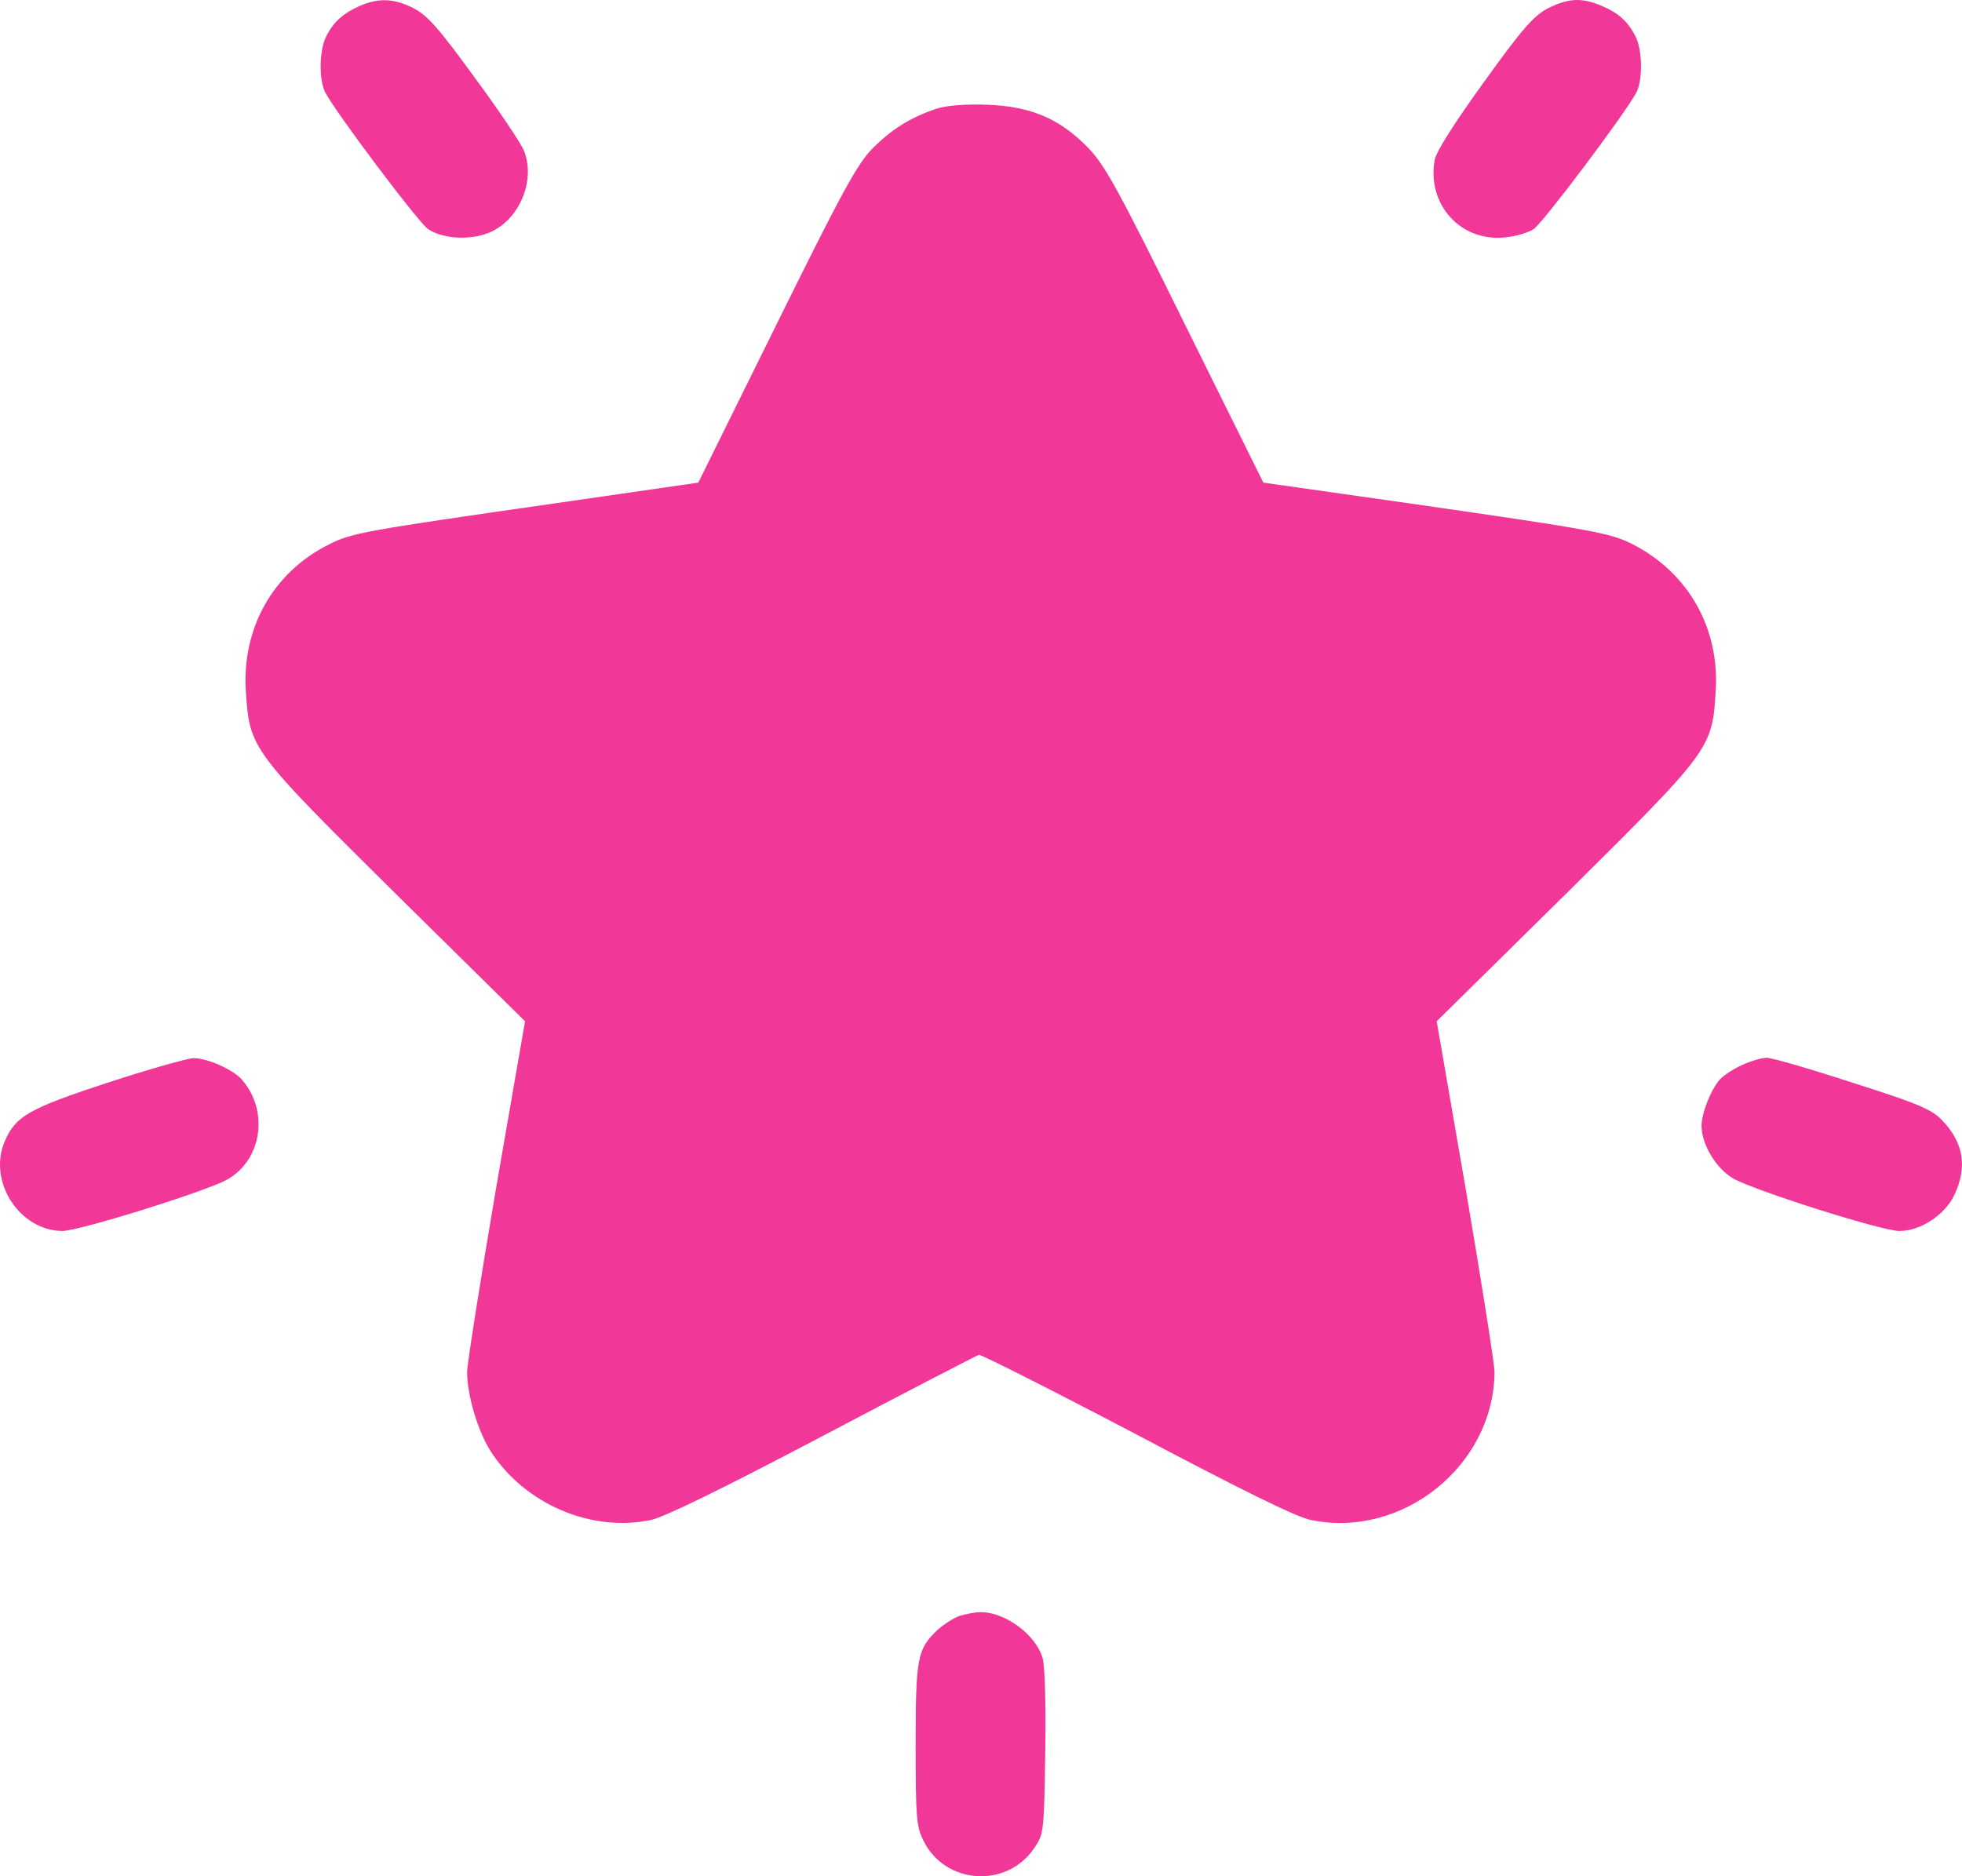 <?xml version="1.0" encoding="UTF-8"?> <svg xmlns="http://www.w3.org/2000/svg" width="23" height="22" viewBox="0 0 23 22" fill="none"> <path d="M4.218 0.069C4.024 0.155 3.912 0.254 3.827 0.421C3.741 0.583 3.737 0.935 3.813 1.084C3.948 1.337 4.905 2.609 5.018 2.686C5.206 2.812 5.557 2.821 5.777 2.708C6.11 2.541 6.28 2.086 6.137 1.756C6.101 1.671 5.84 1.283 5.557 0.899C5.139 0.326 5.013 0.182 4.847 0.096C4.618 -0.021 4.438 -0.026 4.218 0.069Z" fill="#F13797"></path> <path d="M18.149 0.096C17.983 0.182 17.853 0.326 17.399 0.958C17.057 1.431 16.837 1.774 16.819 1.874C16.725 2.388 17.111 2.83 17.628 2.785C17.754 2.776 17.911 2.731 17.979 2.686C18.091 2.609 19.048 1.337 19.183 1.084C19.259 0.935 19.255 0.583 19.17 0.421C19.08 0.249 18.972 0.15 18.765 0.064C18.541 -0.03 18.383 -0.021 18.149 0.096Z" fill="#F13797"></path> <path d="M10.981 1.274C10.671 1.377 10.451 1.517 10.226 1.743C10.046 1.928 9.867 2.257 9.098 3.814L8.186 5.659L6.505 5.902C4.267 6.223 4.114 6.25 3.854 6.385C3.197 6.714 2.829 7.373 2.883 8.122C2.928 8.781 2.946 8.803 4.645 10.486L6.155 11.975L5.813 13.946C5.629 15.029 5.476 15.995 5.476 16.089C5.476 16.36 5.602 16.78 5.75 17.014C6.15 17.637 6.932 17.971 7.633 17.822C7.795 17.786 8.478 17.452 9.651 16.834C10.626 16.319 11.449 15.895 11.476 15.886C11.503 15.882 12.334 16.301 13.323 16.82C14.559 17.474 15.192 17.786 15.363 17.822C16.437 18.047 17.511 17.186 17.52 16.089C17.52 15.995 17.367 15.029 17.183 13.946L16.842 11.975L18.352 10.486C20.059 8.794 20.073 8.781 20.113 8.095C20.158 7.364 19.79 6.714 19.138 6.381C18.878 6.25 18.693 6.214 16.491 5.898L14.81 5.659L13.893 3.809C13.094 2.189 12.95 1.932 12.748 1.725C12.415 1.386 12.078 1.246 11.566 1.228C11.314 1.219 11.094 1.237 10.981 1.274Z" fill="#F13797"></path> <path d="M1.256 12.697C0.335 12.999 0.182 13.089 0.056 13.382C-0.146 13.852 0.227 14.429 0.73 14.434C0.928 14.434 2.402 13.973 2.658 13.834C3.072 13.604 3.157 13.026 2.833 12.656C2.726 12.539 2.424 12.403 2.263 12.408C2.191 12.412 1.737 12.539 1.256 12.697Z" fill="#F13797"></path> <path d="M20.419 12.489C20.32 12.534 20.203 12.611 20.163 12.656C20.055 12.778 19.947 13.053 19.947 13.202C19.947 13.418 20.118 13.703 20.32 13.82C20.581 13.964 22.059 14.434 22.266 14.434C22.513 14.434 22.796 14.249 22.909 14.014C23.066 13.685 23.021 13.4 22.765 13.134C22.644 13.008 22.486 12.94 21.722 12.697C21.224 12.534 20.77 12.403 20.711 12.403C20.648 12.403 20.518 12.444 20.419 12.489Z" fill="#F13797"></path> <path d="M11.255 18.945C11.184 18.968 11.067 19.044 10.99 19.112C10.752 19.338 10.734 19.441 10.734 20.465C10.734 21.305 10.743 21.417 10.824 21.58C11.076 22.099 11.804 22.148 12.127 21.666C12.235 21.503 12.24 21.481 12.253 20.551C12.262 19.978 12.249 19.536 12.222 19.441C12.141 19.162 11.768 18.891 11.48 18.904C11.426 18.904 11.327 18.927 11.255 18.945Z" fill="#F13797"></path> </svg> 